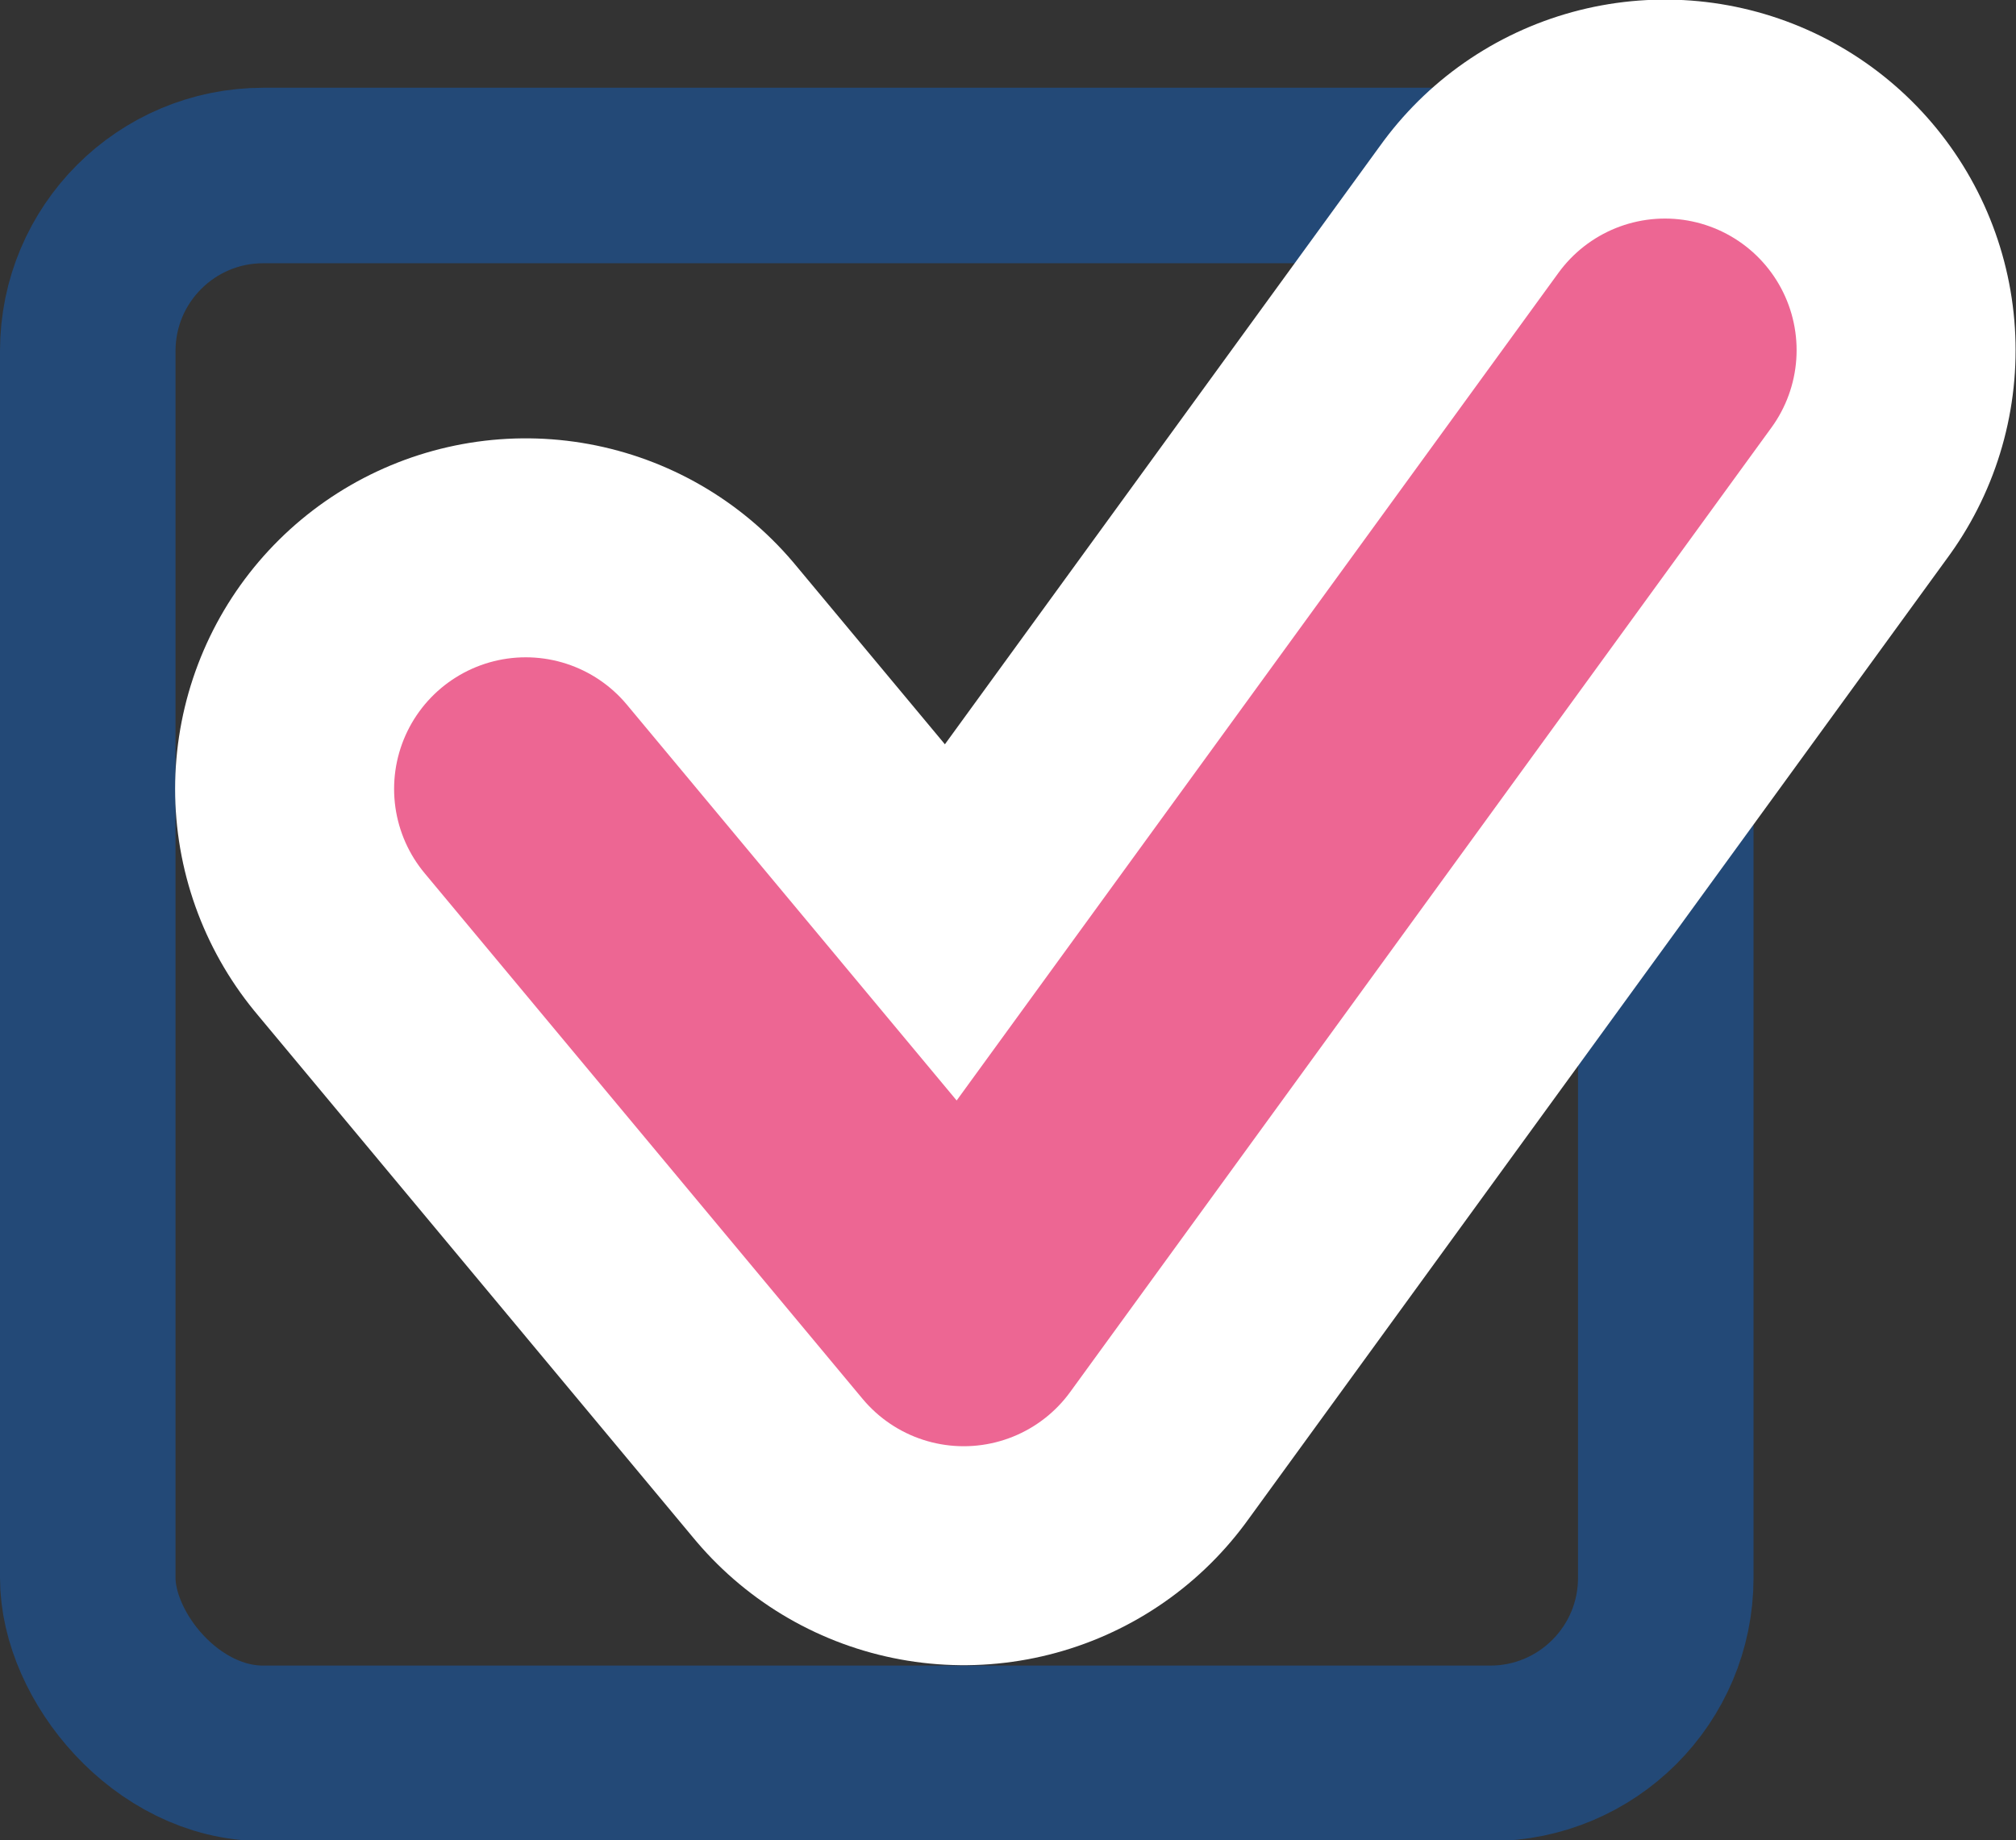 <svg xmlns="http://www.w3.org/2000/svg" viewBox="0 0 24.81 22.65"><rect x="0" y="0" width="24.81" height="22.65" fill="#333333" stroke="none"/><g fill="none" stroke-linecap="round" stroke-linejoin="round"><rect x="1.08" y="2.16" width="19.42" height="19.42" rx="2.16" ry="2.16" stroke="#234977" stroke-width="2.16"/><path stroke="#fff" stroke-width="8.63" d="M6.47 9.71l5.39 6.47 8.63-11.87"/><path stroke="#ed6693" stroke-width="3.24" d="M6.47 9.71l5.39 6.47 8.63-11.87"/></g></svg>